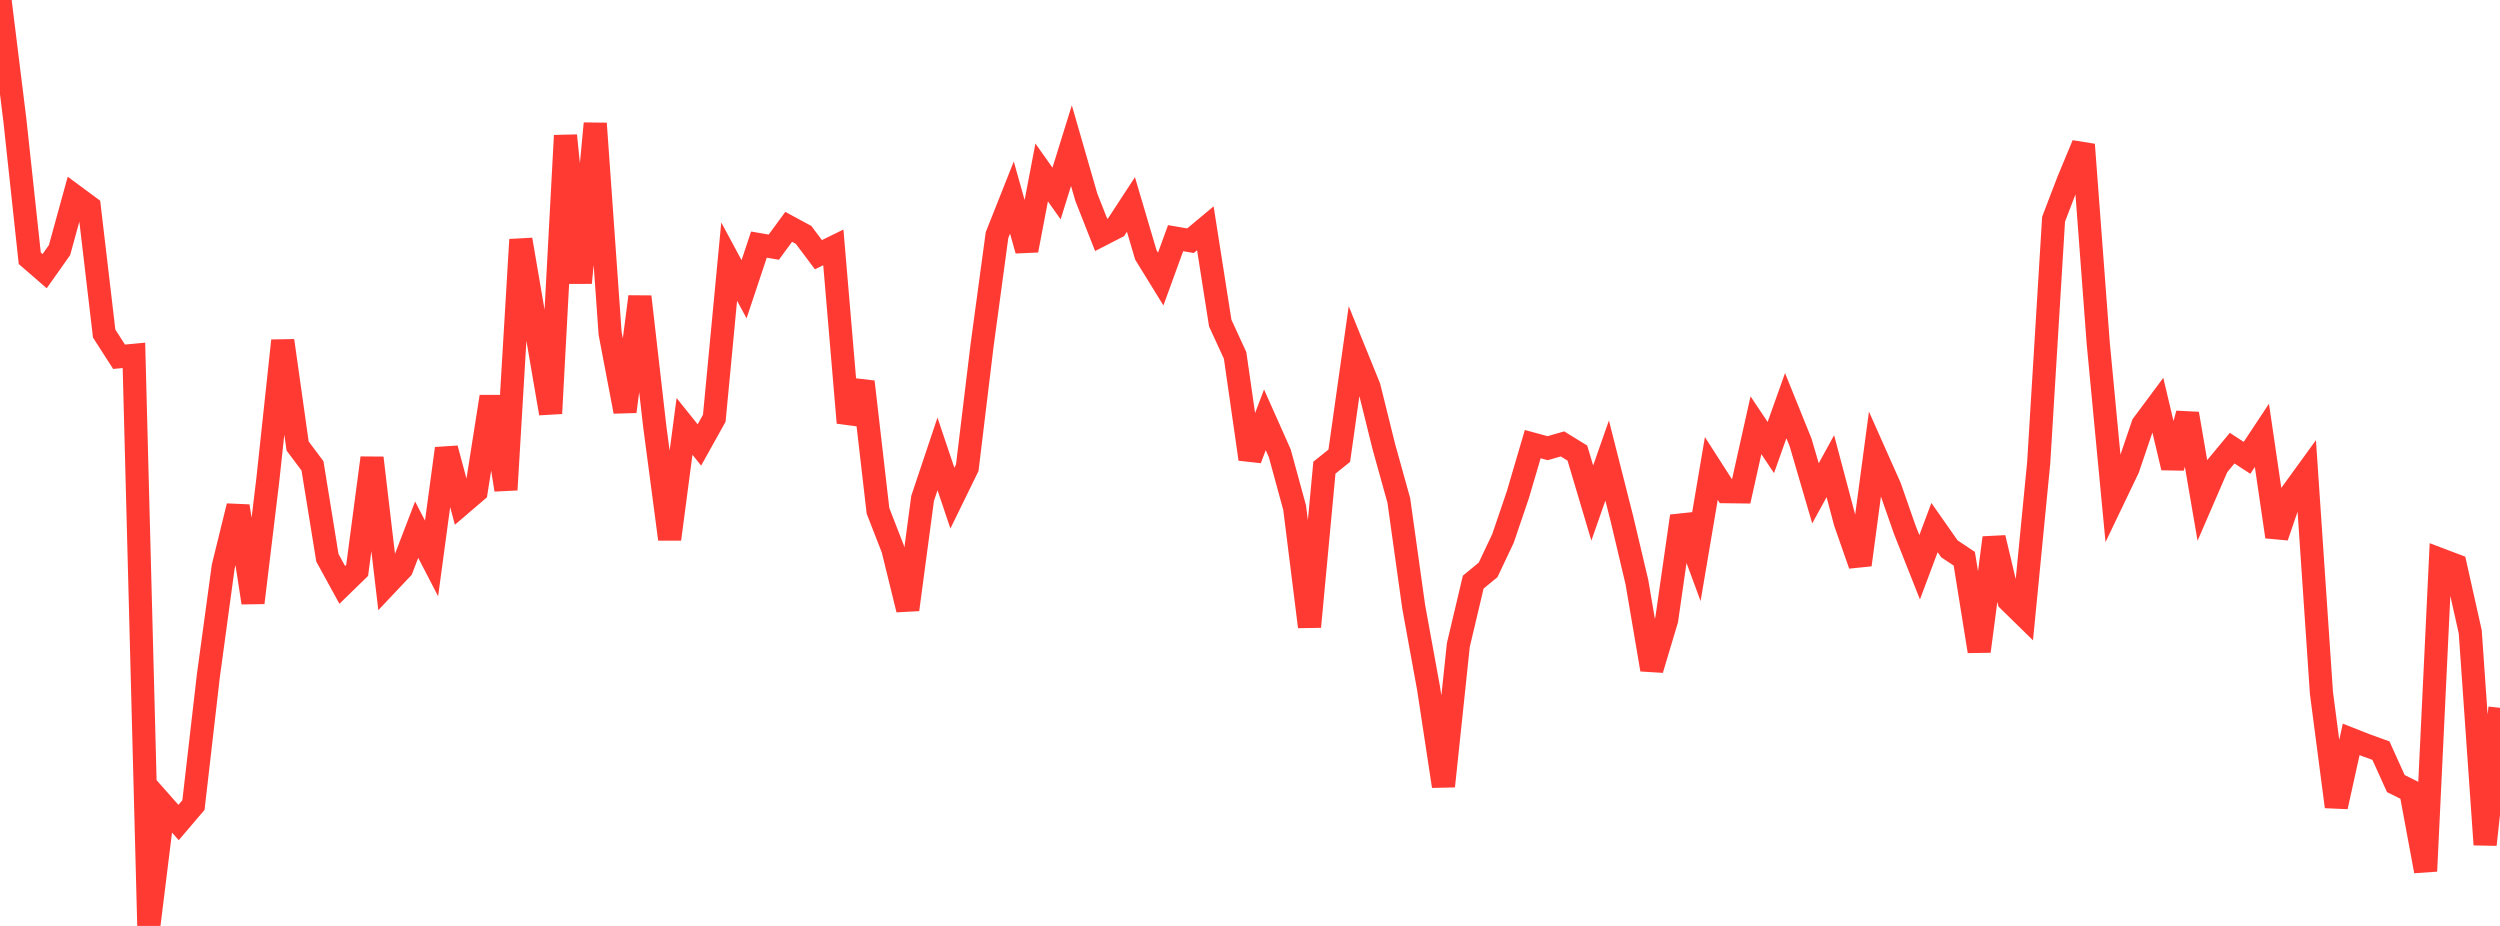 <?xml version="1.0" standalone="no"?>
<!DOCTYPE svg PUBLIC "-//W3C//DTD SVG 1.1//EN" "http://www.w3.org/Graphics/SVG/1.1/DTD/svg11.dtd">

<svg width="135" height="50" viewBox="0 0 135 50" preserveAspectRatio="none" 
  xmlns="http://www.w3.org/2000/svg"
  xmlns:xlink="http://www.w3.org/1999/xlink">


<polyline points="0.0, 0.0 0.804, 6.499 1.607, 13.947 2.411, 14.642 3.214, 13.507 4.018, 10.586 4.821, 11.18 5.625, 18.013 6.429, 19.265 7.232, 19.189 8.036, 50.0 8.839, 43.506 9.643, 44.416 10.446, 43.474 11.25, 36.506 12.054, 30.599 12.857, 27.331 13.661, 32.546 14.464, 25.897 15.268, 18.396 16.071, 24.084 16.875, 25.157 17.679, 30.12 18.482, 31.585 19.286, 30.801 20.089, 24.728 20.893, 31.547 21.696, 30.696 22.5, 28.602 23.304, 30.155 24.107, 24.22 24.911, 27.217 25.714, 26.53 26.518, 21.421 27.321, 26.448 28.125, 12.94 28.929, 17.637 29.732, 22.324 30.536, 7.32 31.339, 15.271 32.143, 6.668 32.946, 18.002 33.75, 22.223 34.554, 16.022 35.357, 23.027 36.161, 29.114 36.964, 23.026 37.768, 24.027 38.571, 22.586 39.375, 14.125 40.179, 15.62 40.982, 13.209 41.786, 13.346 42.589, 12.25 43.393, 12.684 44.196, 13.753 45.0, 13.358 45.804, 22.827 46.607, 20.618 47.411, 27.583 48.214, 29.649 49.018, 32.919 49.821, 26.911 50.625, 24.512 51.429, 26.899 52.232, 25.257 53.036, 18.618 53.839, 12.694 54.643, 10.668 55.446, 13.519 56.25, 9.311 57.054, 10.45 57.857, 7.864 58.661, 10.649 59.464, 12.685 60.268, 12.271 61.071, 11.041 61.875, 13.763 62.679, 15.068 63.482, 12.861 64.286, 12.999 65.089, 12.329 65.893, 17.447 66.696, 19.193 67.5, 24.791 68.304, 22.671 69.107, 24.474 69.911, 27.418 70.714, 33.845 71.518, 25.254 72.321, 24.61 73.125, 18.918 73.929, 20.898 74.732, 24.135 75.536, 27.025 76.339, 32.763 77.143, 37.173 77.946, 42.455 78.75, 34.832 79.554, 31.435 80.357, 30.774 81.161, 29.076 81.964, 26.716 82.768, 23.983 83.571, 24.202 84.375, 23.971 85.179, 24.467 85.982, 27.166 86.786, 24.87 87.589, 28.035 88.393, 31.434 89.196, 36.156 90.0, 33.467 90.804, 27.871 91.607, 30.045 92.411, 25.298 93.214, 26.55 94.018, 26.56 94.821, 22.964 95.625, 24.166 96.429, 21.905 97.232, 23.892 98.036, 26.64 98.839, 25.172 99.643, 28.204 100.446, 30.501 101.25, 24.497 102.054, 26.303 102.857, 28.602 103.661, 30.633 104.464, 28.49 105.268, 29.637 106.071, 30.171 106.875, 35.169 107.679, 29.041 108.482, 32.431 109.286, 33.218 110.089, 24.999 110.893, 11.837 111.696, 9.742 112.5, 7.809 113.304, 18.527 114.107, 26.974 114.911, 25.297 115.714, 22.934 116.518, 21.853 117.321, 25.252 118.125, 22.341 118.929, 27.025 119.732, 25.169 120.536, 24.2 121.339, 24.723 122.143, 23.509 122.946, 28.983 123.75, 26.64 124.554, 25.531 125.357, 37.411 126.161, 43.562 126.964, 39.927 127.768, 40.244 128.571, 40.534 129.375, 42.313 130.179, 42.712 130.982, 47.04 131.786, 30.221 132.589, 30.525 133.393, 34.12 134.196, 45.609 135.0, 38.221" fill="none" stroke="#ff3a33" stroke-width="1.25"/>

</svg>